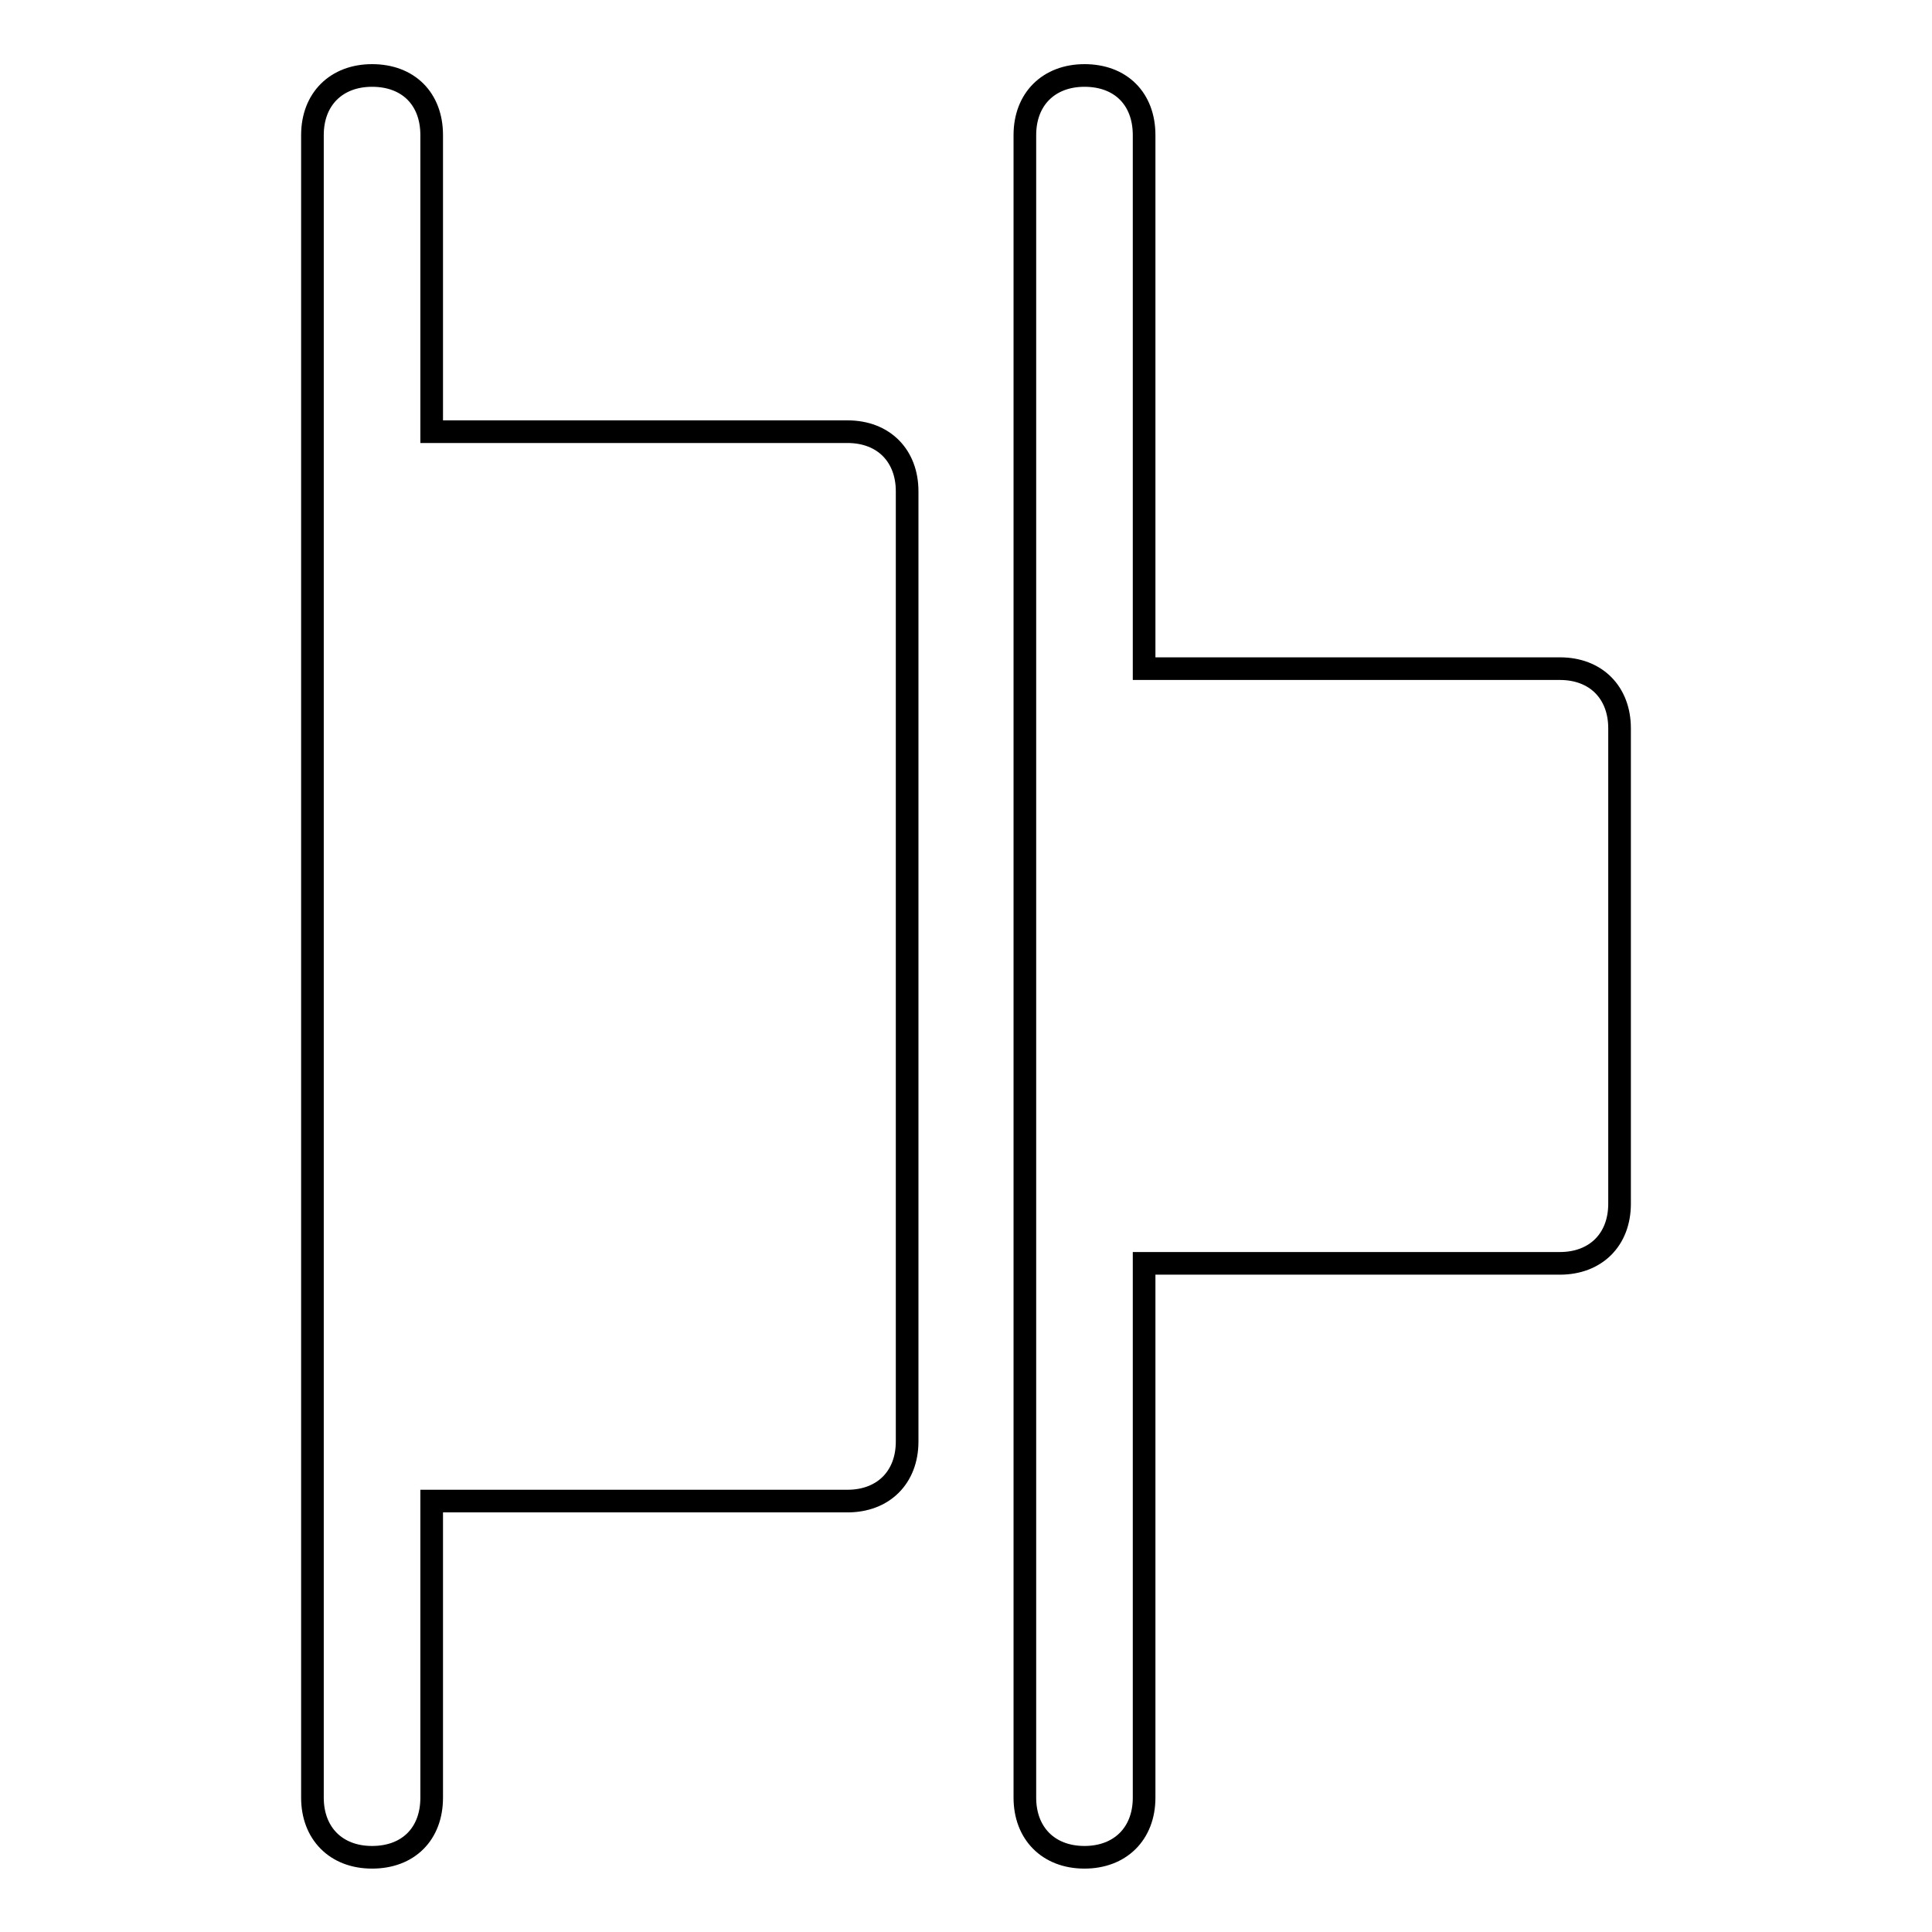 <?xml version="1.0" encoding="utf-8"?>
<!-- Svg Vector Icons : http://www.onlinewebfonts.com/icon -->
<!DOCTYPE svg PUBLIC "-//W3C//DTD SVG 1.1//EN" "http://www.w3.org/Graphics/SVG/1.1/DTD/svg11.dtd">
<svg version="1.1" xmlns="http://www.w3.org/2000/svg" xmlns:xlink="http://www.w3.org/1999/xlink" x="0px" y="0px" viewBox="0 0 256 256" enable-background="new 0 0 256 256" xml:space="preserve">
<g> <path stroke-width="3" fill-opacity="0" stroke="#000000"  d="M49.3,10c-4.7,0-7.9,3.1-7.9,7.9v220.3c0,4.7,3.1,7.9,7.9,7.9s7.9-3.1,7.9-7.9v-39.3h55.1 c4.7,0,7.9-3.1,7.9-7.9V65.1c0-4.7-3.1-7.9-7.9-7.9H57.2V17.9C57.2,13.1,54.1,10,49.3,10z M143.7,10c-4.7,0-7.9,3.1-7.9,7.9v220.3 c0,4.7,3.1,7.9,7.9,7.9c4.7,0,7.9-3.1,7.9-7.9v-70.8h55.1c4.7,0,7.9-3.1,7.9-7.9V96.5c0-4.7-3.1-7.9-7.9-7.9h-55.1V17.9 C151.6,13.1,148.5,10,143.7,10z"/></g>
</svg>